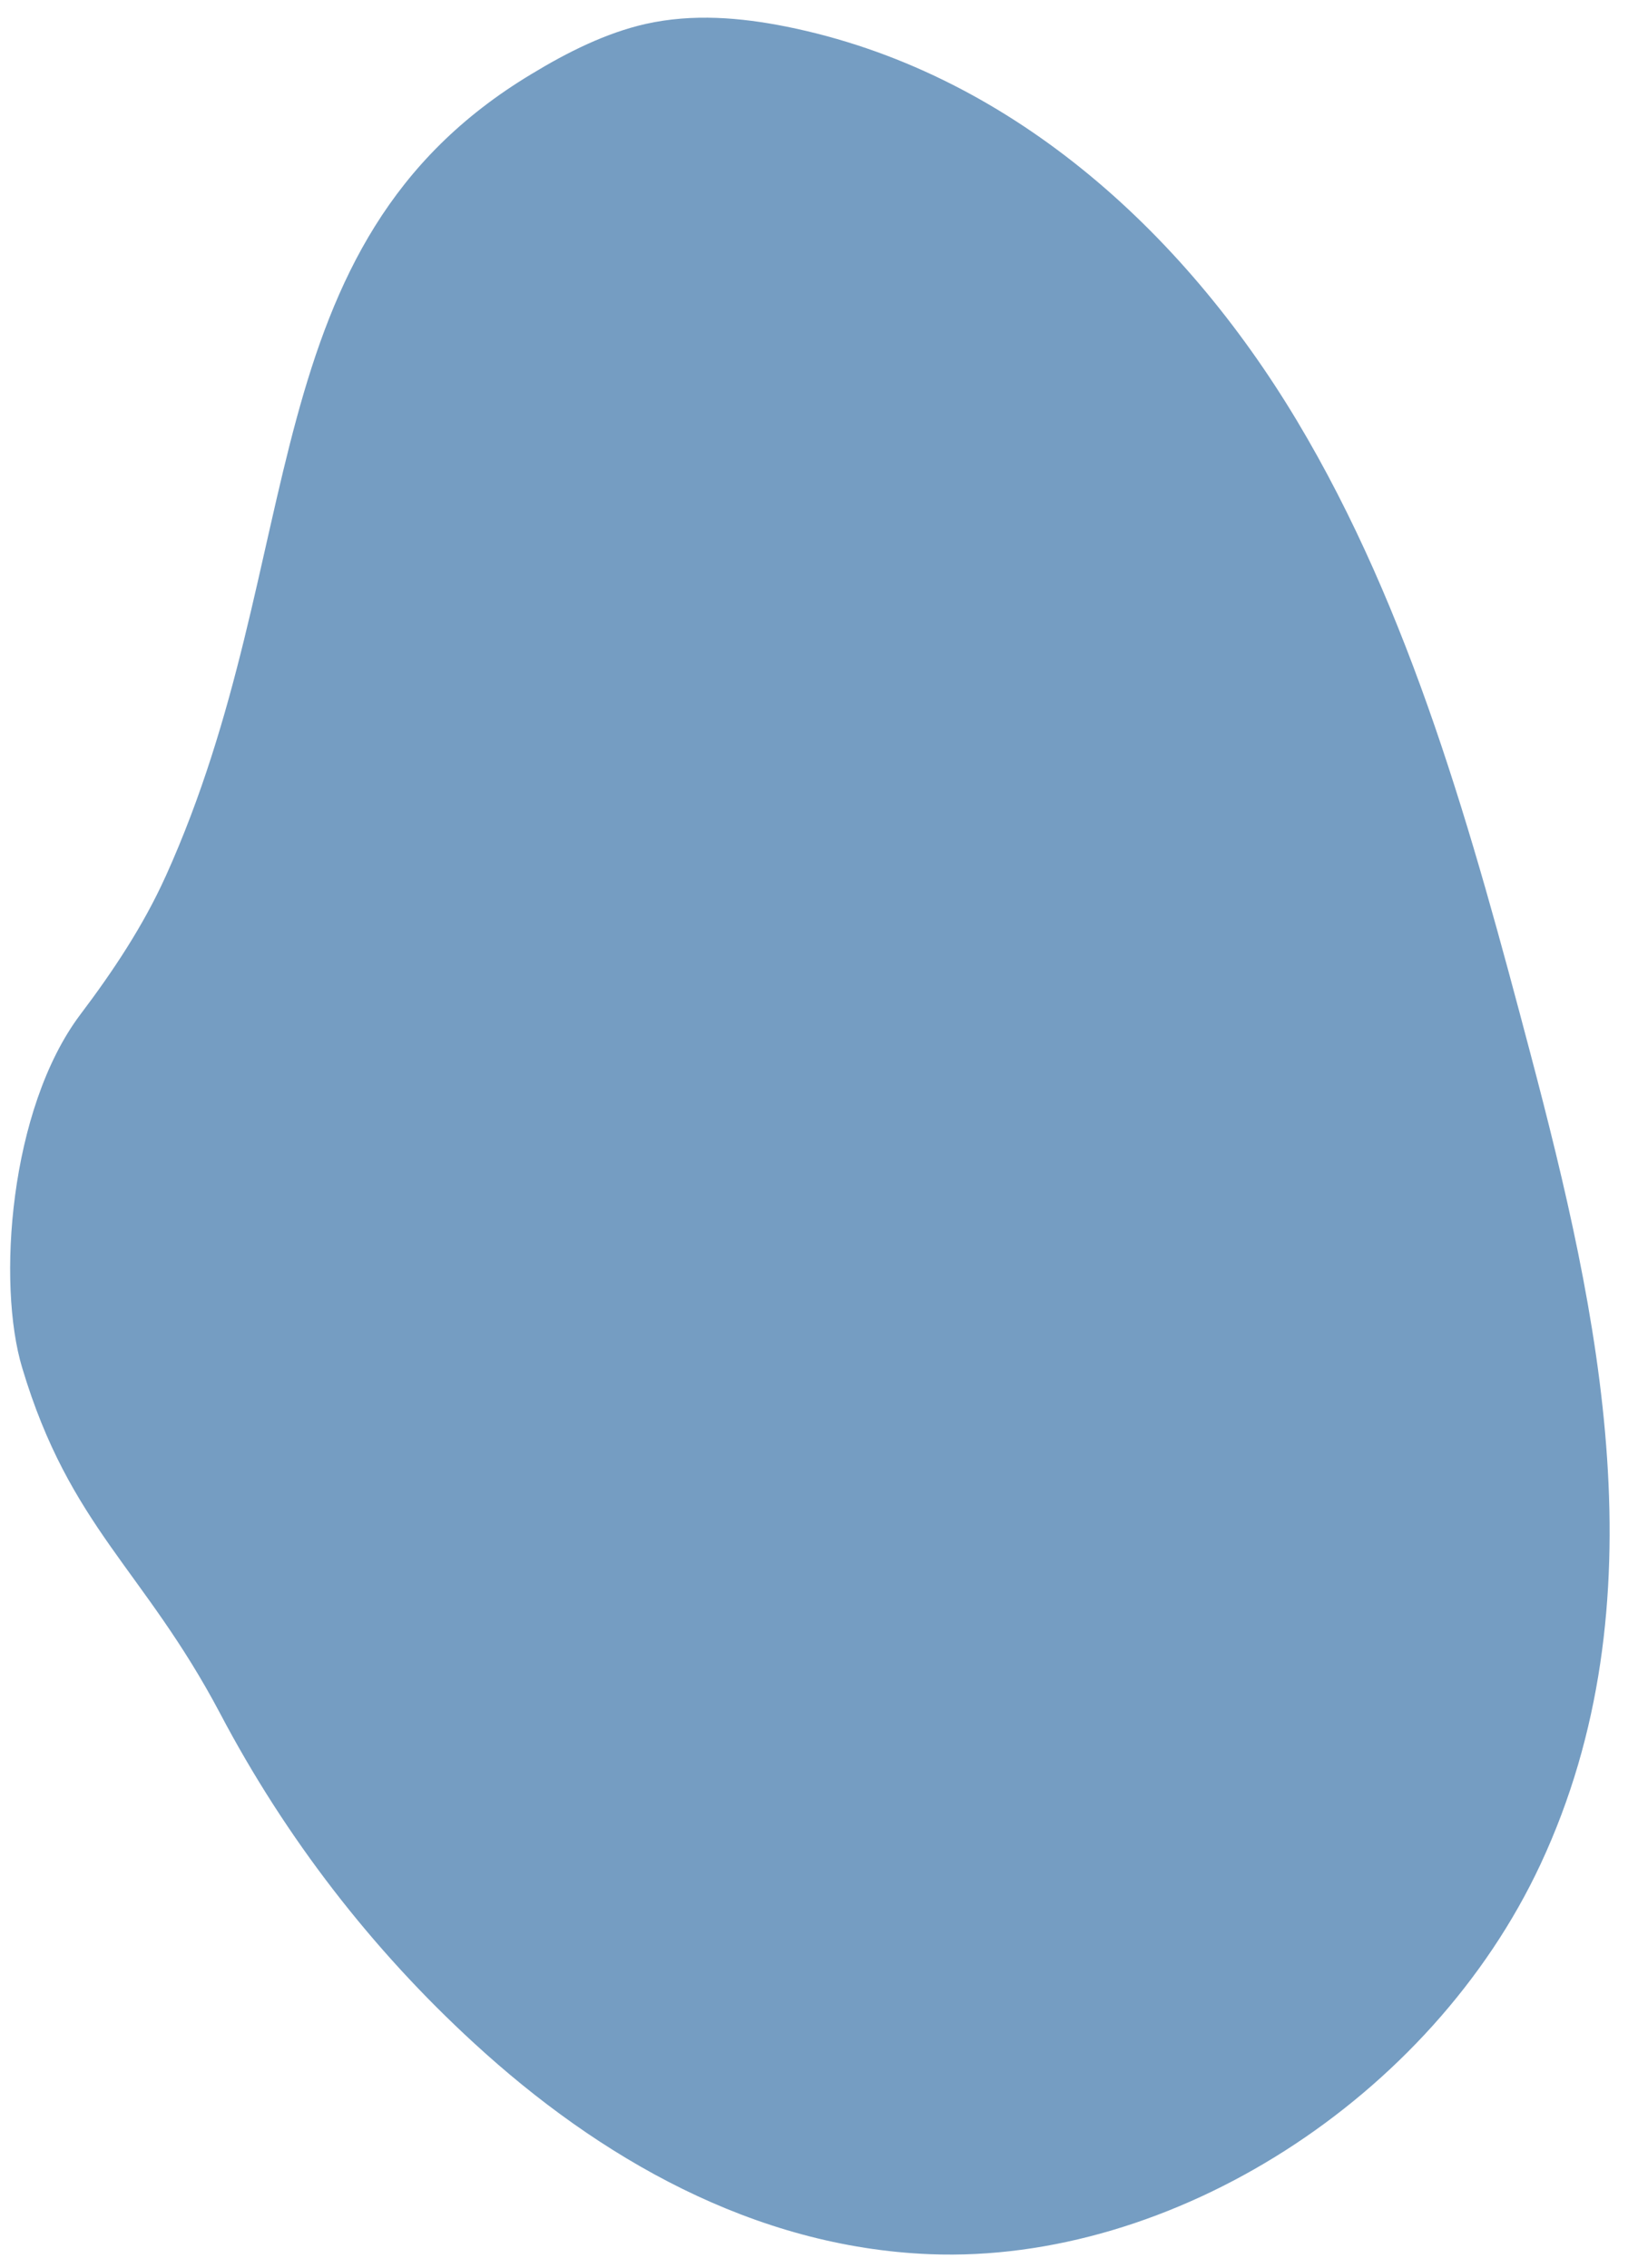 <?xml version="1.0" encoding="UTF-8"?> <svg xmlns="http://www.w3.org/2000/svg" width="84" height="117" viewBox="0 0 84 117" fill="none"><path d="M8.536 45.228C7.391 47.758 5.833 50.102 4.141 52.34C0.479 57.214 -0.161 66.244 1.145 70.559C3.609 78.79 7.418 80.935 11.36 88.393C14.743 94.813 19.191 100.567 24.466 105.401C30.885 111.301 38.89 115.923 47.986 116.283C60.479 116.775 73.838 108.252 79.485 96.171C85.798 82.653 82.508 67.776 78.966 54.351C75.969 43.003 72.812 31.536 66.912 21.693C61.012 11.851 51.982 3.66 40.554 1.369C38.21 0.903 35.746 0.69 33.309 1.236C31.258 1.702 29.287 2.688 27.422 3.82C12.772 12.623 16.035 28.633 8.55 45.201L8.536 45.228Z" fill="#759DC2"></path></svg> 